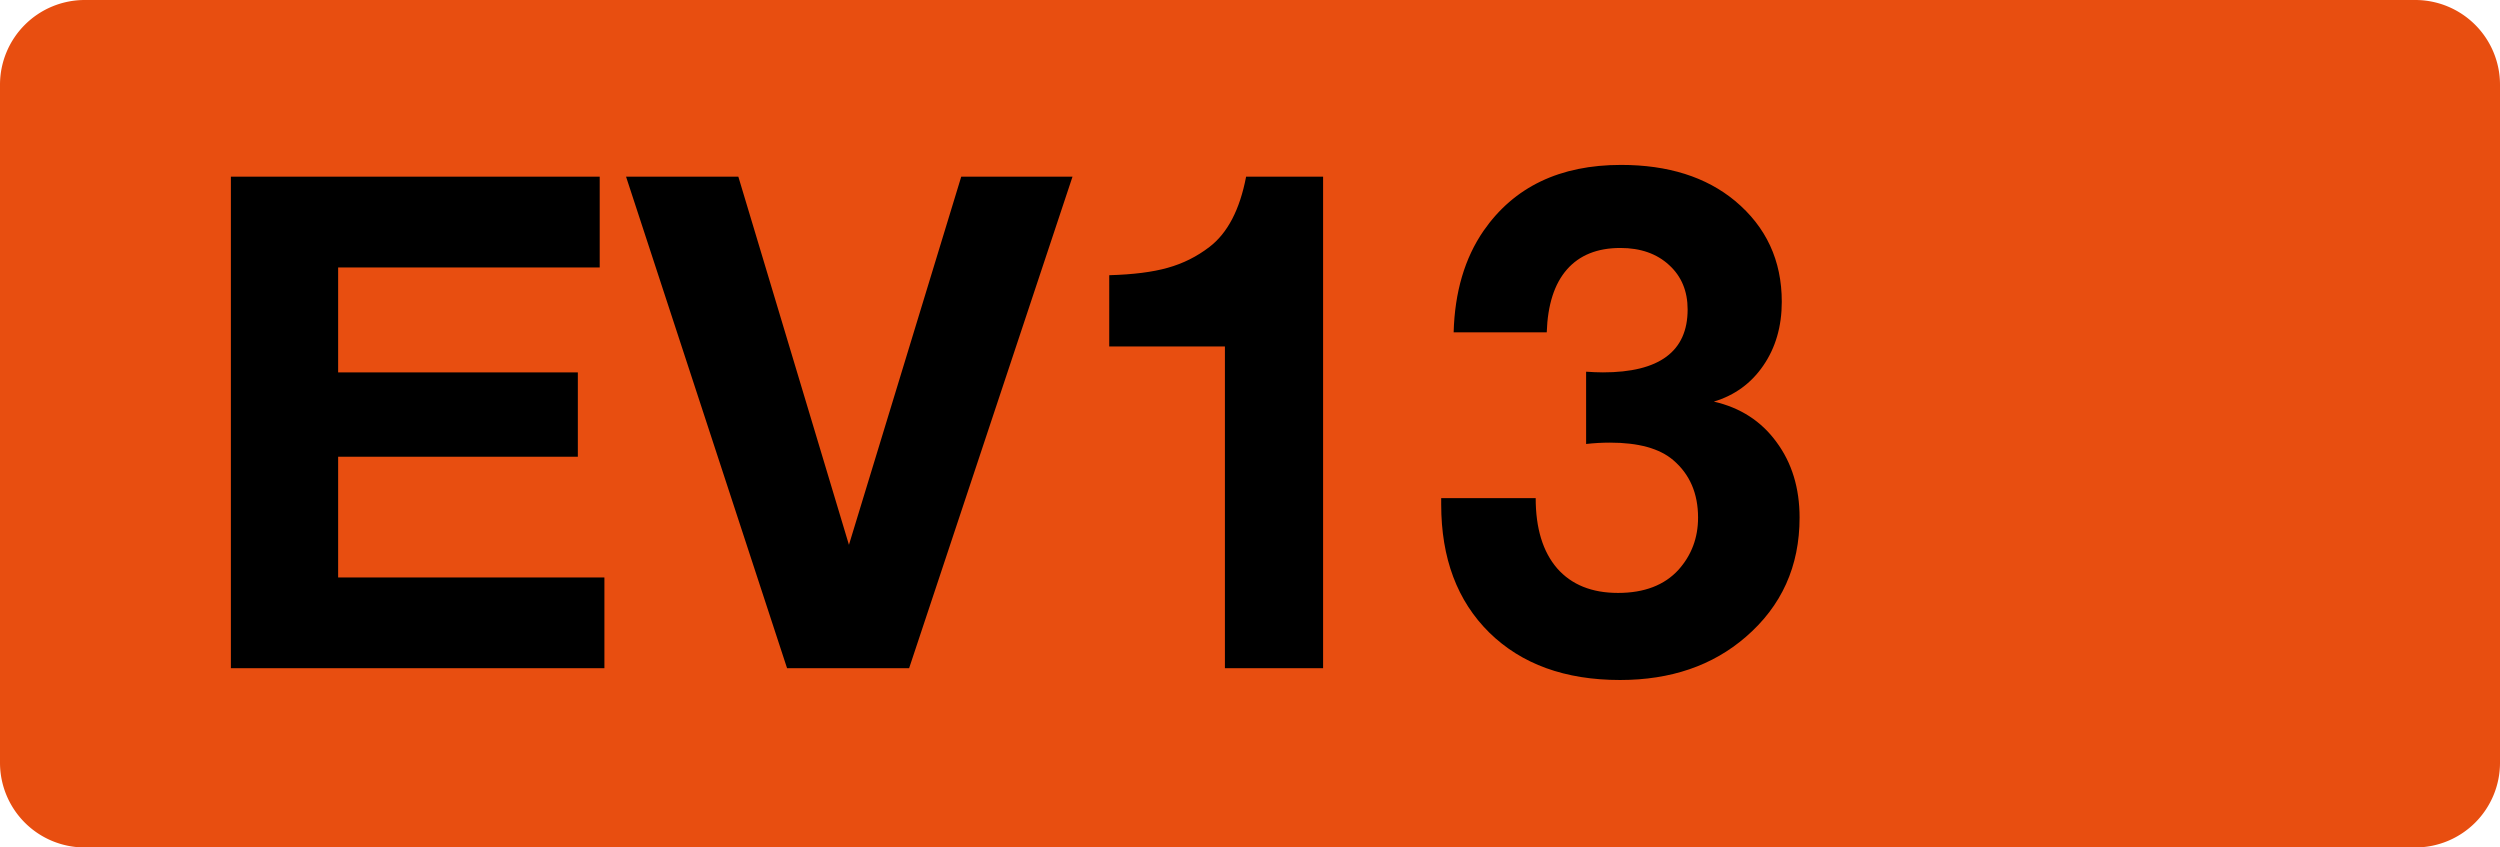 <svg class="color-immutable" xmlns="http://www.w3.org/2000/svg" width="59" height="20" fill="none" viewBox="0 0 59 20"><path fill="#E84E10" fill-rule="evenodd" d="M2 0a2 2 0 0 0-2 2v16a2 2 0 0 0 2 2h55a2 2 0 0 0 2-2V2a2 2 0 0 0-2-2z" clip-rule="evenodd"/><path fill="#000" d="M14.153 4.17v2.142H7.98v2.476h5.657v1.991H7.98v2.849h6.284v2.142H5.449V4.17zM25.311 4.17l-3.856 11.6h-2.88l-3.8-11.6h2.65l2.61 8.688 2.65-8.688zM31.225 4.17v11.6h-2.317V8.177h-2.73V6.495q.849-.024 1.38-.175.54-.15.985-.492.642-.491.865-1.658zM34.306 7.843q.039-1.427.706-2.396 1.079-1.555 3.245-1.555 1.665 0 2.69.849 1.103.92 1.103 2.38 0 .873-.437 1.508-.428.626-1.166.849.936.214 1.476.952.547.738.547 1.785 0 1.722-1.27 2.817-1.173 1.016-2.967 1.016-1.944 0-3.086-1.119-1.135-1.12-1.135-3.023v-.15h2.23q0 1.07.507 1.658.509.579 1.436.579.93 0 1.429-.548.46-.516.46-1.23 0-.856-.587-1.357-.484-.412-1.492-.412-.285 0-.563.032V8.772q.206.015.396.016 2 0 2-1.484 0-.65-.436-1.048-.437-.404-1.151-.404-.817 0-1.262.508-.444.508-.476 1.483z"/></svg>